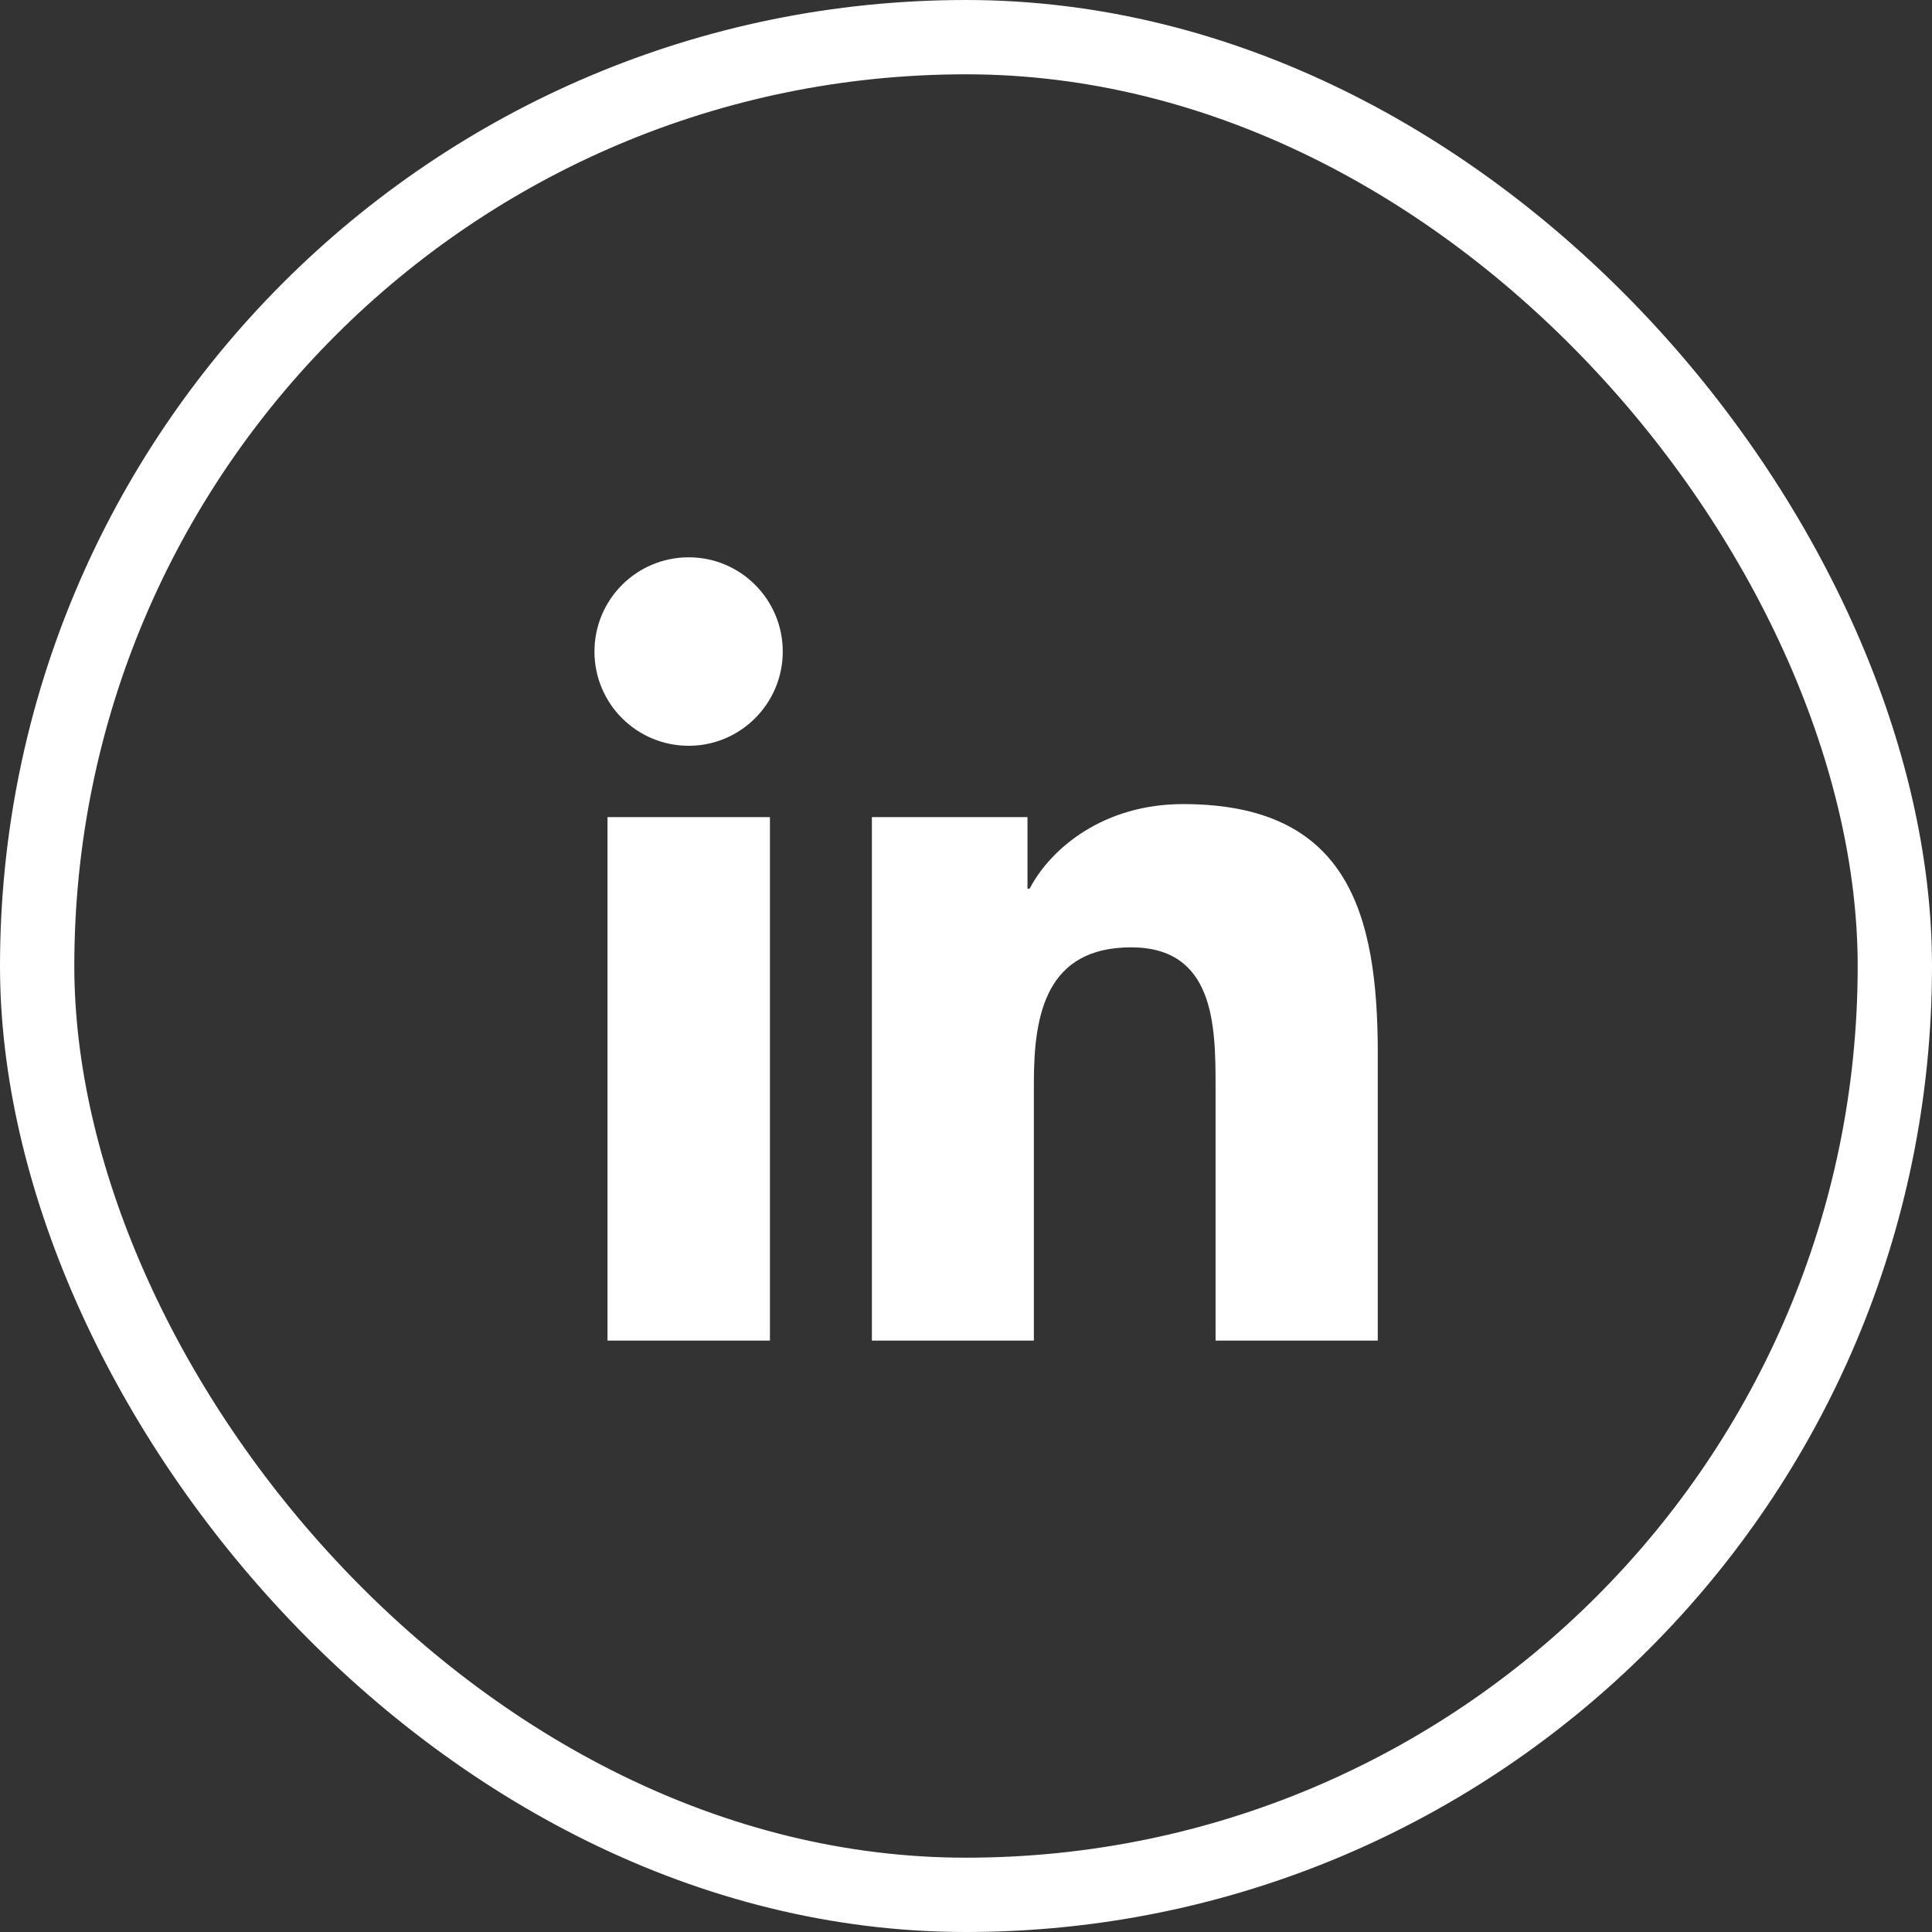 <svg xmlns="http://www.w3.org/2000/svg" width="52" height="52" viewBox="0 0 52 52" fill="none"><rect x="0" y="0" width="52" height="52" fill="#333333" stroke="none"/><rect x="1" y="1" width="50" height="50" rx="25" stroke="white" stroke-width="2"></rect><path d="M20.723 36.083H16.351V21.993H20.723V36.083ZM18.537 20.073C17.133 20.073 16 18.938 16 17.537C16 16.136 17.133 15 18.537 15C19.935 15 21.068 16.136 21.068 17.537C21.068 18.932 19.935 20.073 18.537 20.073ZM37.083 36.083H32.717V29.234C32.717 27.603 32.688 25.498 30.445 25.498C28.172 25.498 27.827 27.28 27.827 29.119V36.083H23.467V21.993H27.655V23.919H27.712C28.293 22.812 29.72 21.642 31.843 21.642C36.267 21.642 37.083 24.559 37.083 28.352V36.083Z" fill="white"></path></svg>